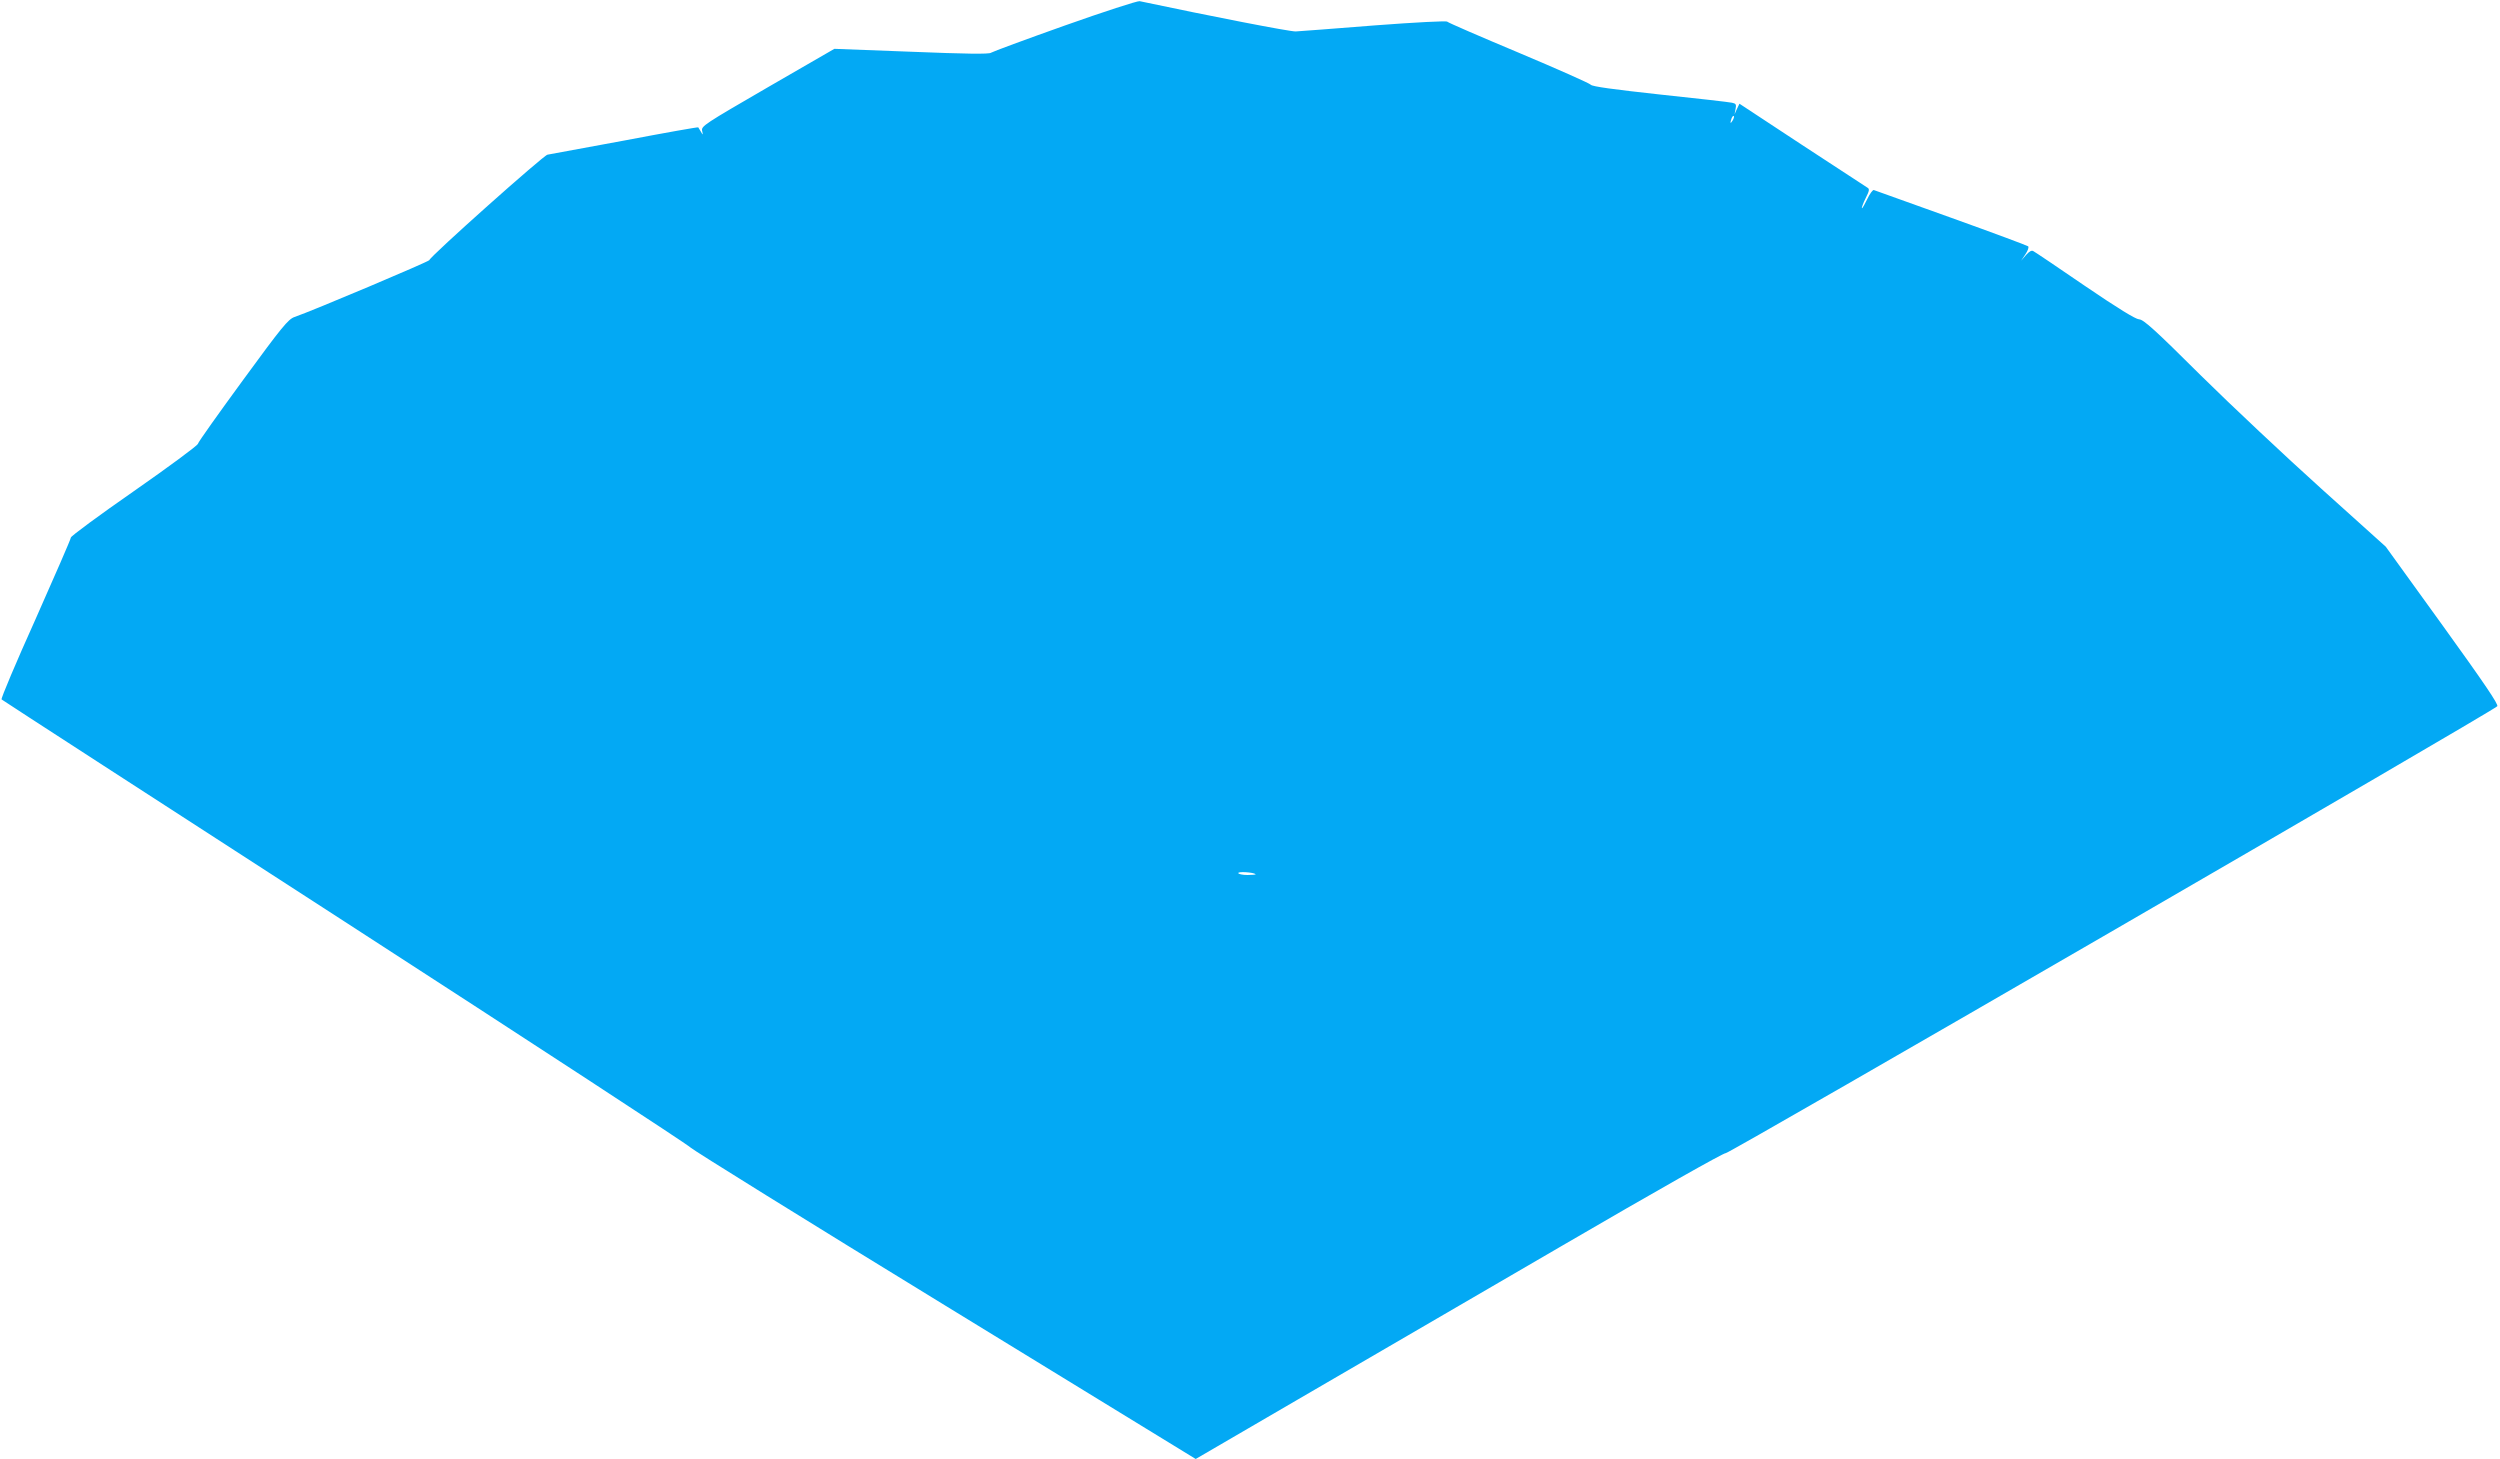<?xml version="1.0" standalone="no"?>
<!DOCTYPE svg PUBLIC "-//W3C//DTD SVG 20010904//EN"
 "http://www.w3.org/TR/2001/REC-SVG-20010904/DTD/svg10.dtd">
<svg version="1.0" xmlns="http://www.w3.org/2000/svg"
 width="1280pt" height="747pt" viewBox="0 0 1280 747"
 preserveAspectRatio="xMidYMid meet">
<g transform="translate(0,747) scale(0.1,-0.1)"
fill="#03a9f4" stroke="none">
<path d="M5451 7339 c-200 -71 -370 -134 -377 -139 -8 -8 -134 -6 -407 5
l-395 15 -341 -197 c-324 -188 -342 -199 -336 -223 5 -23 4 -23 -6 -5 -7 11
-13 21 -14 23 -2 2 -171 -28 -376 -67 -206 -38 -384 -71 -396 -73 -20 -3 -598
-518 -605 -540 -3 -8 -599 -260 -690 -291 -32 -11 -65 -51 -263 -322 -125
-171 -230 -318 -232 -328 -3 -9 -150 -118 -328 -242 -177 -123 -322 -230 -322
-237 0 -7 -82 -195 -181 -418 -100 -222 -178 -407 -174 -411 4 -4 795 -516
1757 -1138 963 -623 1759 -1143 1770 -1156 11 -12 598 -377 1304 -809 l1283
-786 522 304 c286 167 894 520 1349 785 489 285 834 480 843 477 13 -5 3920
2258 3950 2288 8 8 -66 117 -280 414 l-291 403 -330 297 c-181 163 -459 424
-618 581 -233 232 -293 286 -315 286 -18 1 -108 56 -277 171 -137 94 -256 174
-264 178 -9 6 -21 -1 -38 -20 l-25 -29 22 33 c13 19 19 37 14 41 -5 4 -182 70
-394 146 -212 76 -390 140 -396 142 -5 2 -21 -19 -34 -47 -13 -27 -25 -48 -27
-46 -2 2 6 25 19 51 20 40 21 48 8 55 -8 5 -159 104 -335 219 l-319 210 -13
-27 -12 -27 5 27 c5 23 2 28 -18 32 -12 3 -178 22 -368 42 -238 26 -348 41
-355 50 -5 7 -172 81 -369 164 -198 83 -362 154 -366 159 -3 5 -159 -3 -371
-19 -202 -16 -384 -30 -405 -31 -30 -1 -426 76 -799 155 -11 2 -184 -54 -384
-125z m3420 -486 c-12 -20 -14 -14 -5 12 4 9 9 14 11 11 3 -2 0 -13 -6 -23z
m-2442 -3859 c2 -2 -17 -4 -42 -4 -26 0 -47 5 -47 10 0 9 78 4 89 -6z"/>
</g>
</svg>
